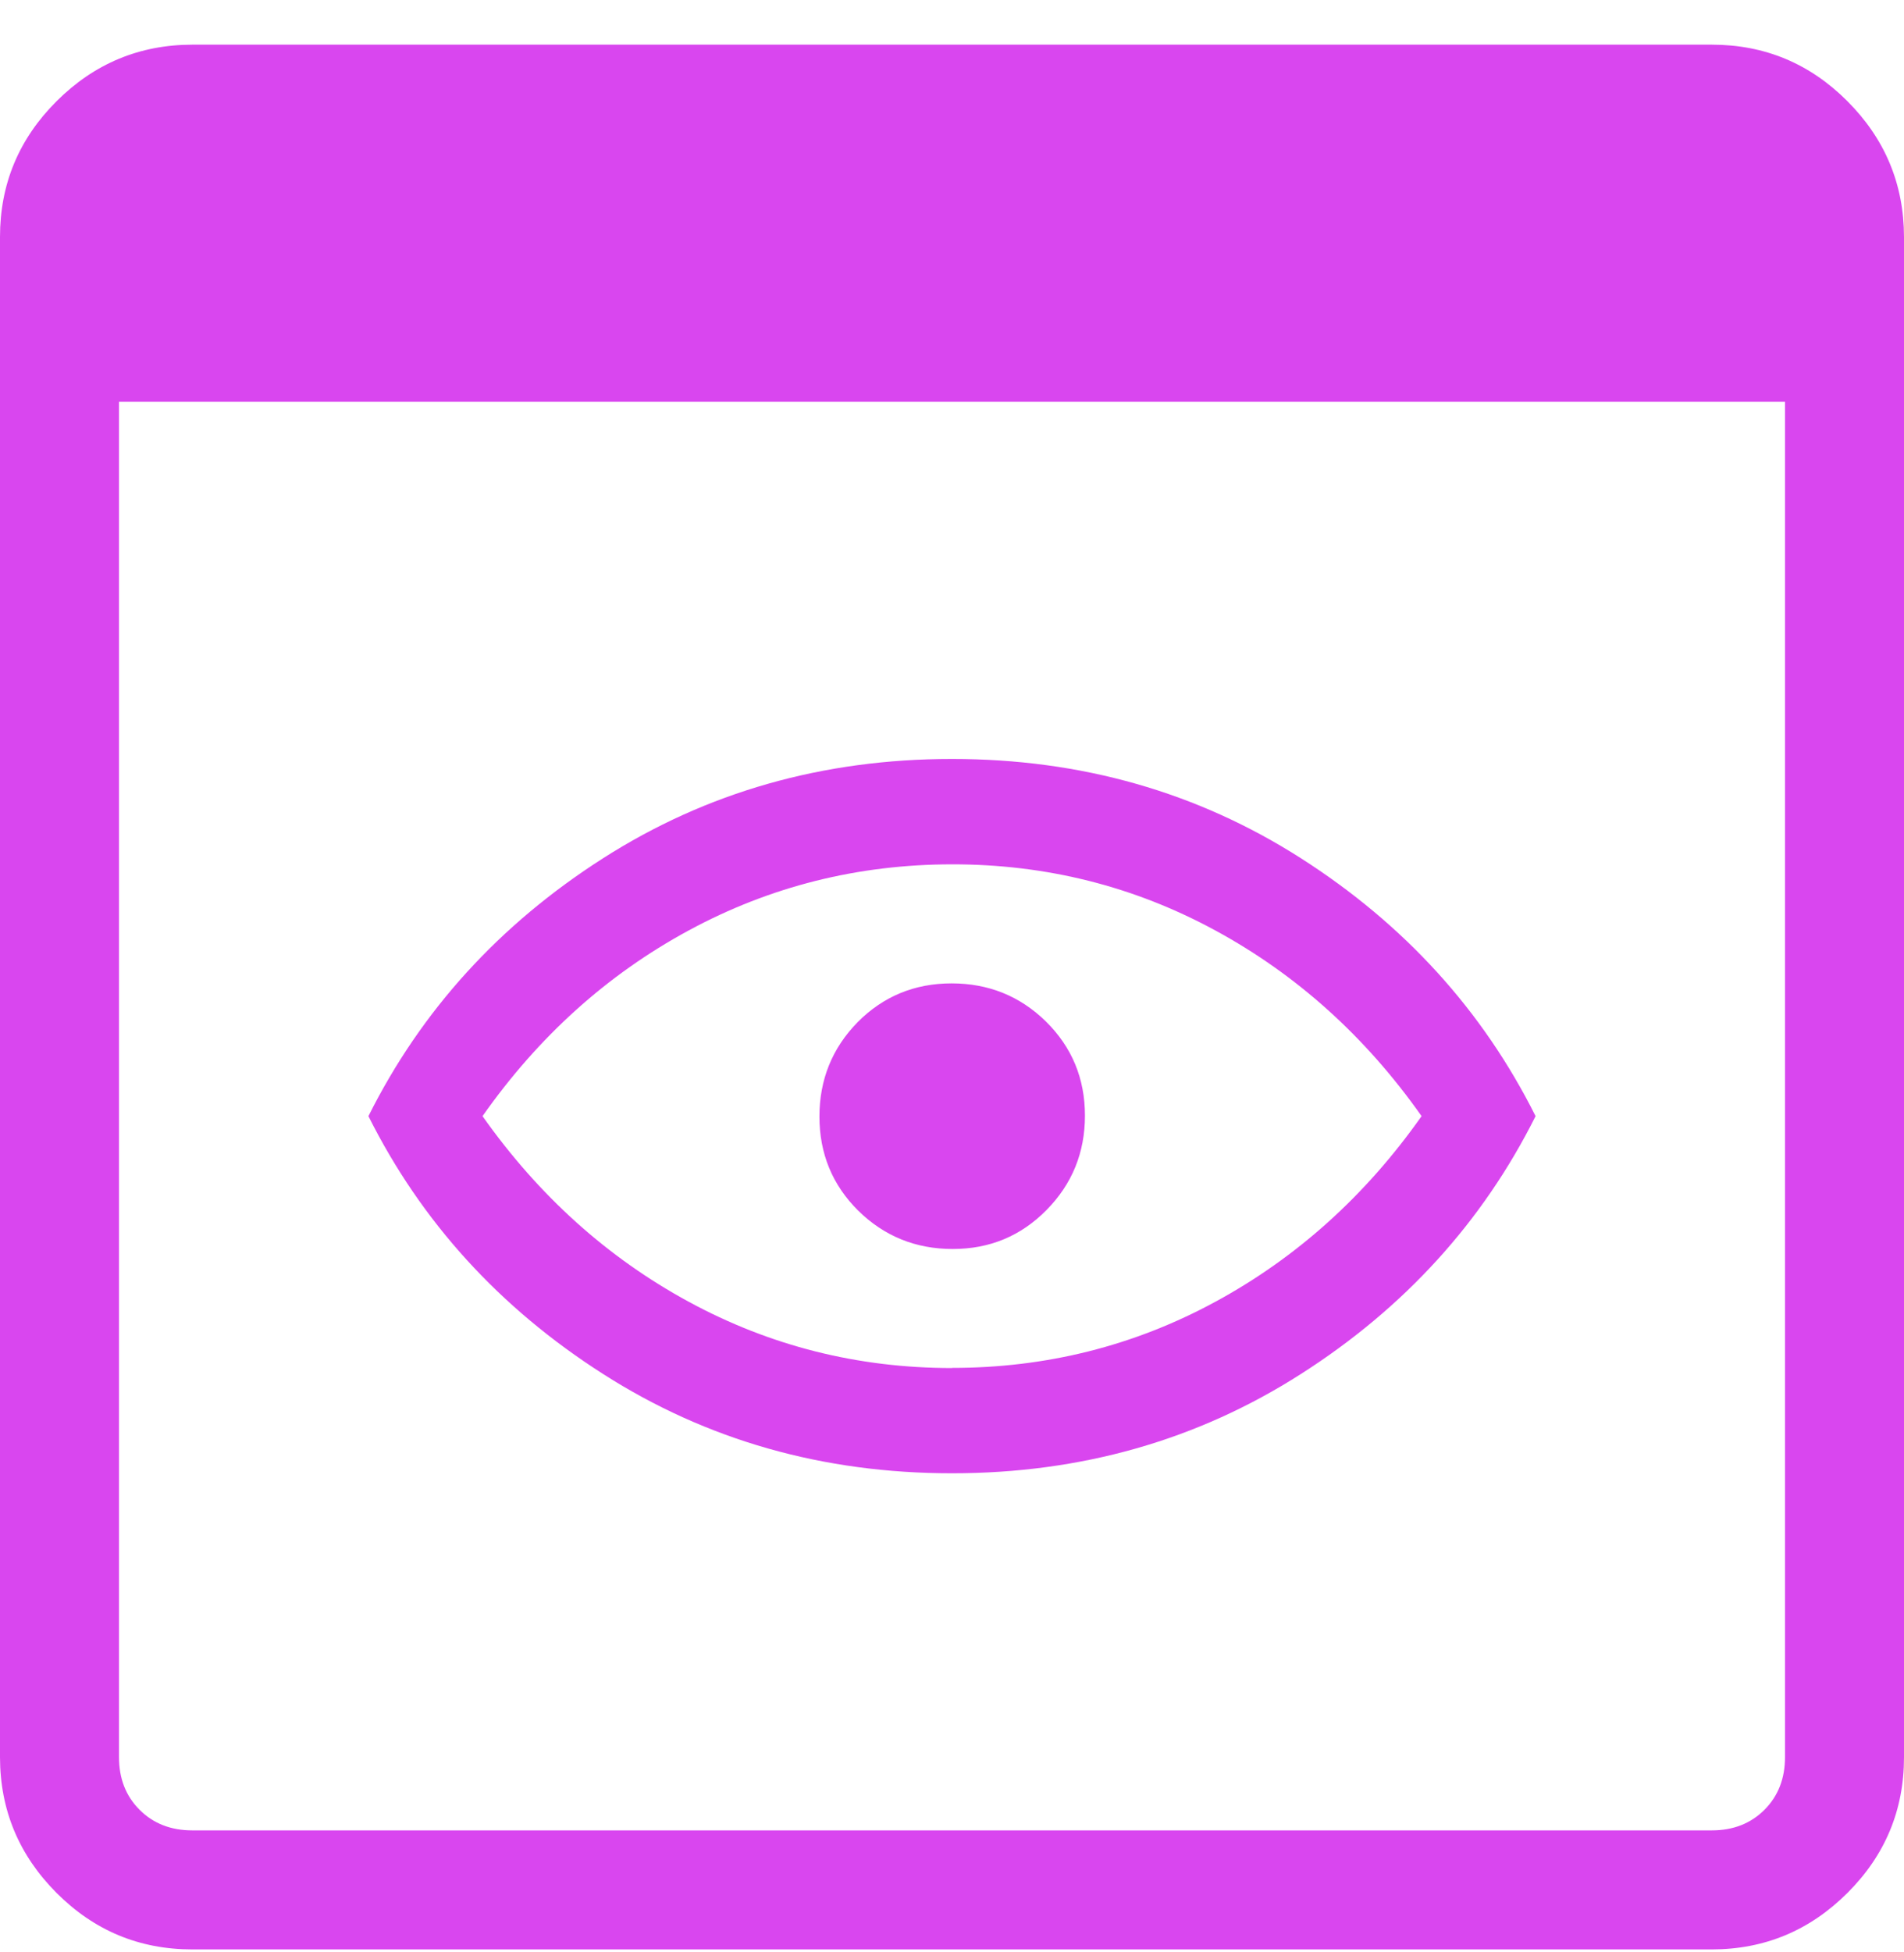 <svg width="40" height="41" viewBox="0 0 40 41" fill="none" xmlns="http://www.w3.org/2000/svg">
<path d="M4.04 40.938C2.928 40.938 1.978 40.543 1.188 39.751C0.398 38.959 0.002 38.01 0 36.904V4.976C0 3.866 0.396 2.916 1.188 2.126C1.979 1.336 2.929 0.94 4.037 0.938H35.962C37.072 0.938 38.023 1.334 38.812 2.126C39.602 2.918 39.998 3.868 40 4.976V36.901C40 38.011 39.604 38.961 38.812 39.751C38.021 40.541 37.071 40.937 35.962 40.938H4.04ZM4.04 38.438H35.962C36.411 38.438 36.779 38.294 37.068 38.006C37.356 37.718 37.5 37.349 37.5 36.901V8.438H2.5V36.901C2.5 37.349 2.644 37.718 2.933 38.006C3.221 38.294 3.59 38.438 4.04 38.438ZM20 30.939C17.288 30.939 14.845 30.244 12.67 28.854C10.495 27.465 8.852 25.66 7.74 23.439C8.852 21.217 10.495 19.412 12.67 18.023C14.845 16.634 17.288 15.938 20 15.938C22.712 15.938 25.155 16.634 27.33 18.023C29.505 19.413 31.148 21.218 32.26 23.439C31.148 25.66 29.505 27.465 27.33 28.854C25.155 30.244 22.712 30.939 20 30.939ZM20 28.726C21.982 28.726 23.827 28.263 25.535 27.336C27.243 26.409 28.687 25.11 29.865 23.439C28.687 21.768 27.243 20.469 25.535 19.541C23.827 18.613 21.982 18.149 20 18.151C18.018 18.153 16.173 18.616 14.465 19.541C12.757 20.466 11.314 21.765 10.137 23.439C11.316 25.108 12.759 26.408 14.467 27.336C16.176 28.264 18.021 28.729 20.003 28.729M20.015 26.229C20.792 26.229 21.448 25.956 21.985 25.411C22.523 24.866 22.793 24.205 22.793 23.428C22.793 22.65 22.52 21.992 21.975 21.453C21.43 20.919 20.769 20.651 19.992 20.651C19.214 20.651 18.556 20.923 18.017 21.466C17.483 22.011 17.215 22.672 17.215 23.448C17.215 24.227 17.487 24.885 18.03 25.424C18.575 25.96 19.238 26.229 20.015 26.229Z" fill="#D946EF"/>
</svg>
